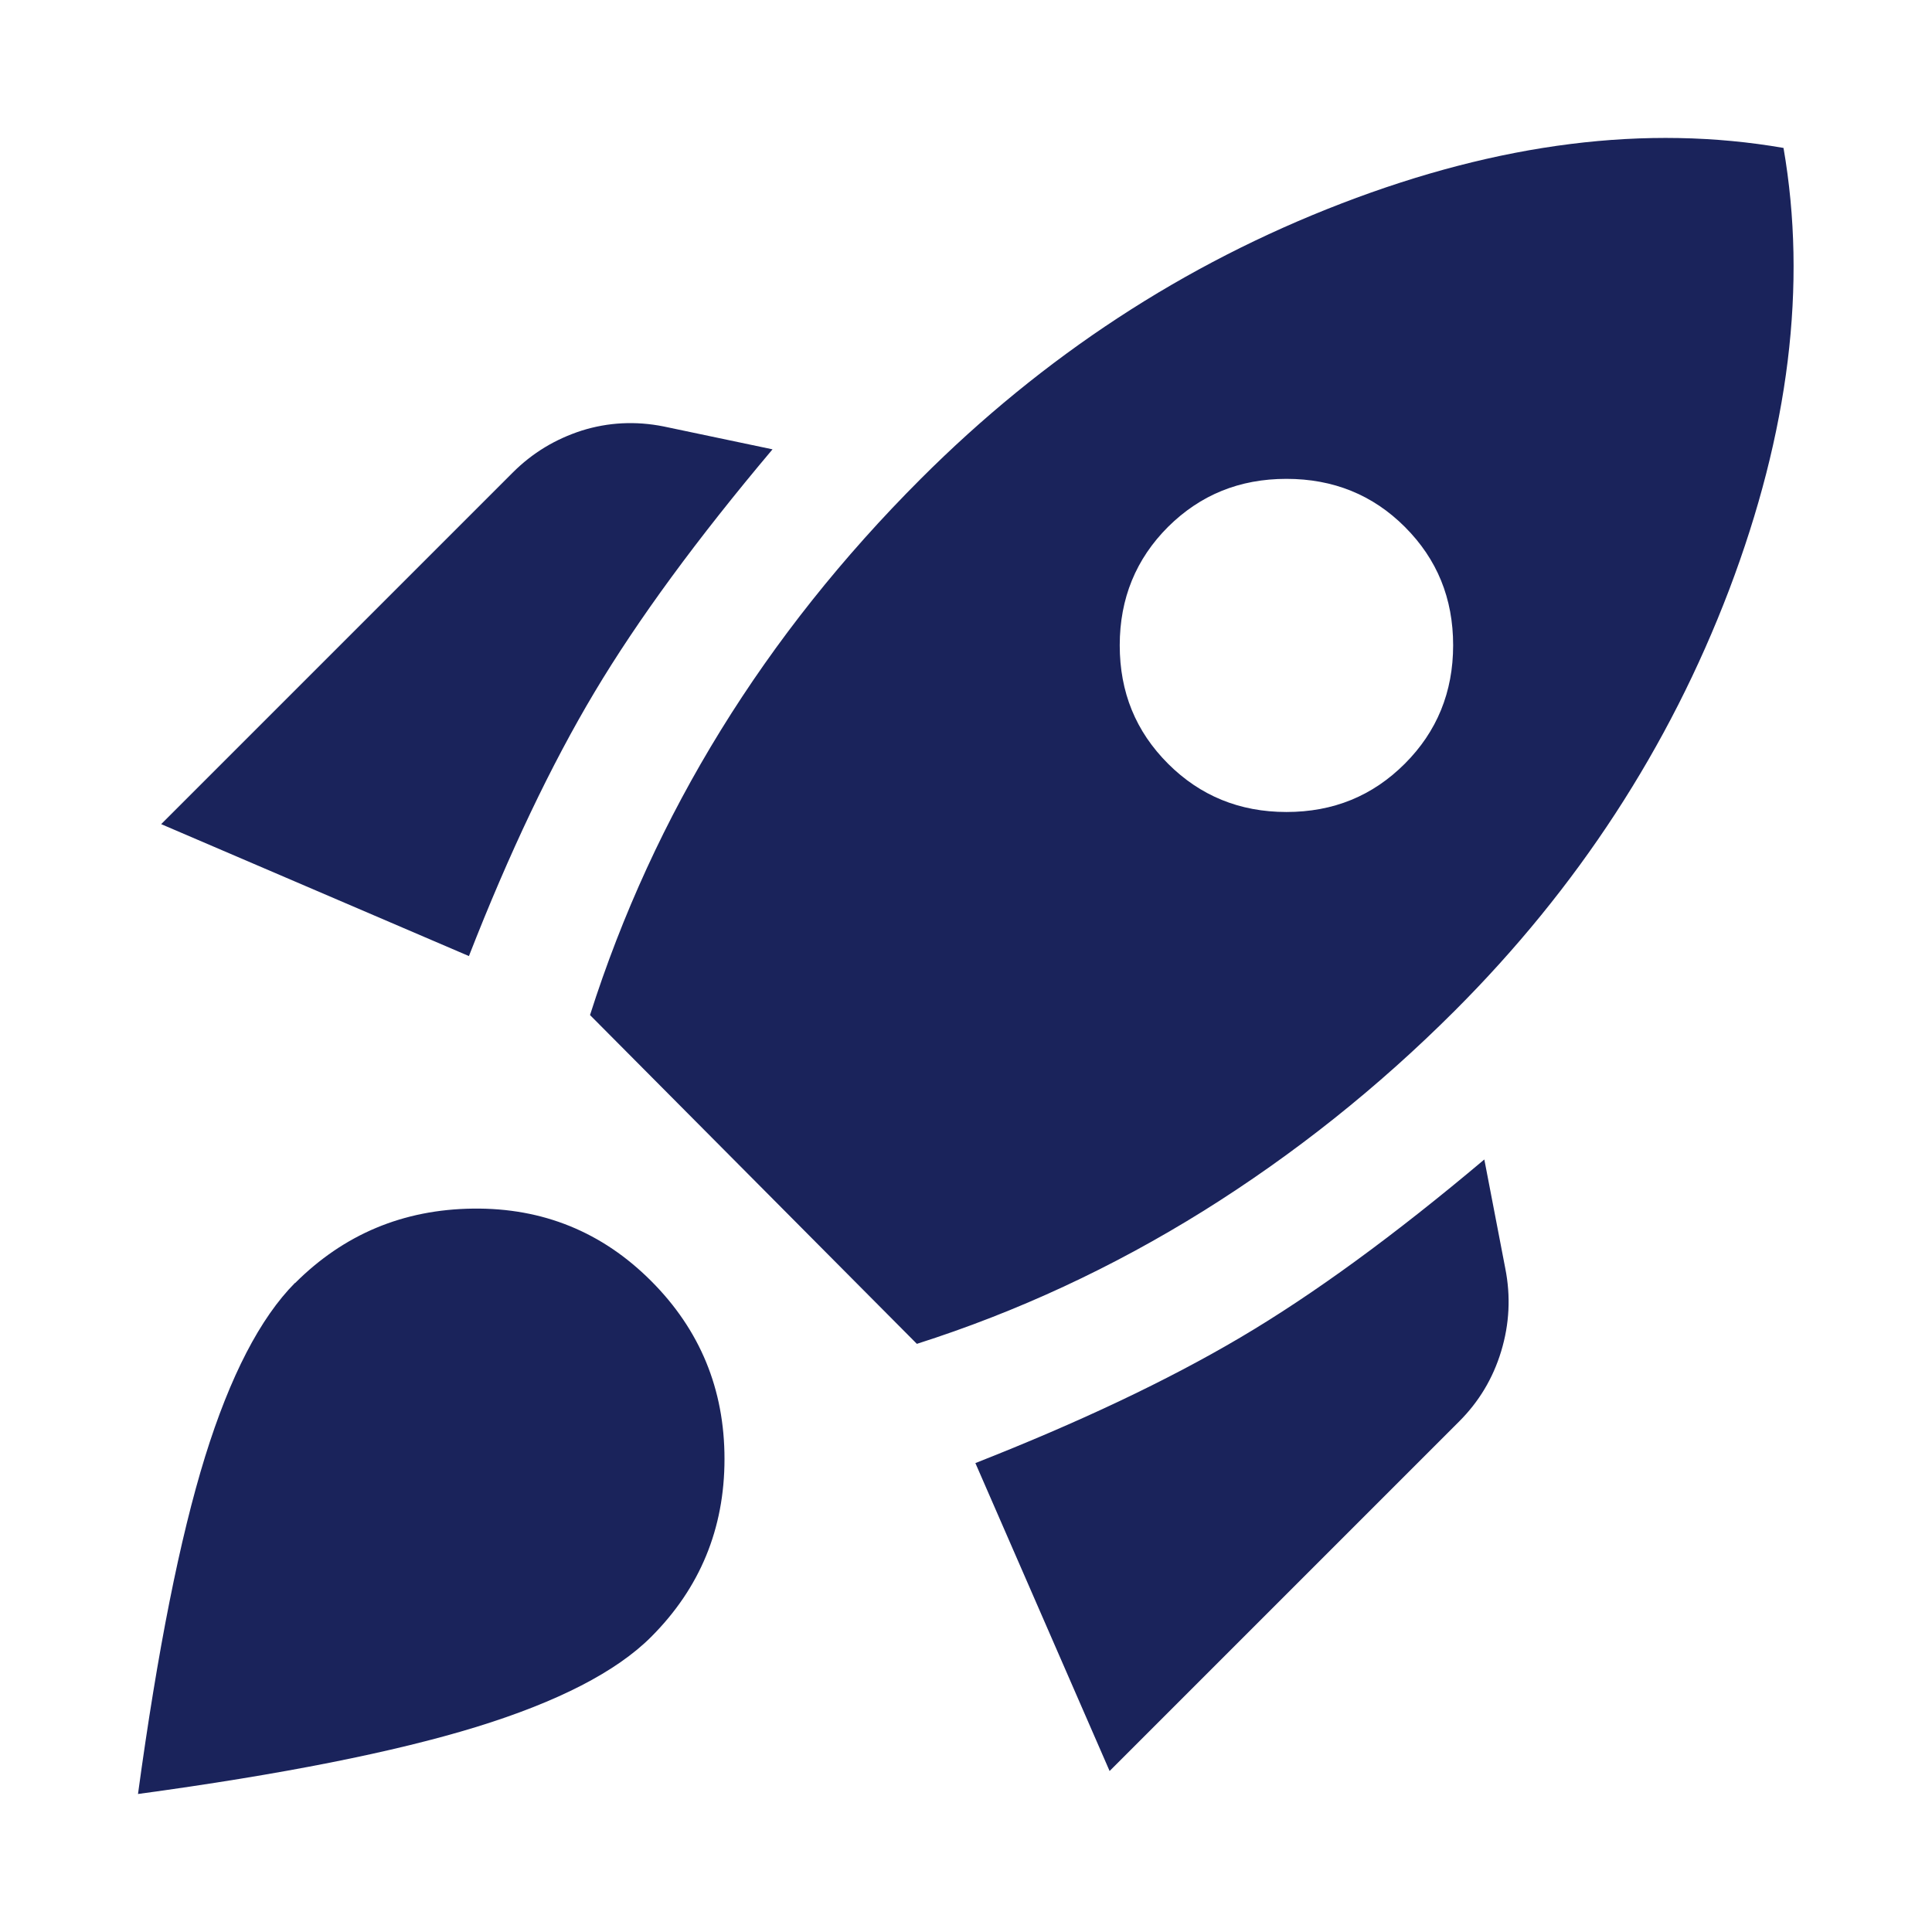 <?xml version="1.0" encoding="UTF-8"?>
<svg id="Layer_1" data-name="Layer 1" xmlns="http://www.w3.org/2000/svg" viewBox="0 0 70 70">
  <defs>
    <style>
      .cls-1 {
        fill: #1a235b;
      }
    </style>
  </defs>
  <path class="cls-1" d="M5.83,29.87l12.75-12.75c.71-.71,1.54-1.21,2.5-1.52,.96-.3,1.95-.35,2.96-.15l3.95,.83c-2.73,3.24-4.88,6.17-6.45,8.8-1.57,2.63-3.09,5.82-4.55,9.56l-11.15-4.78Zm15.55,6.9c1.16-3.64,2.74-7.08,4.74-10.32,2-3.24,4.41-6.27,7.24-9.1,4.45-4.45,9.53-7.78,15.25-9.98,5.72-2.2,11.05-2.87,16.01-2.01,.86,4.96,.2,10.29-1.97,16.01-2.18,5.72-5.49,10.8-9.94,15.25-2.78,2.78-5.82,5.2-9.1,7.25-3.29,2.05-6.75,3.66-10.39,4.82l-11.84-11.91Zm20.94-9.1c1.16,1.16,2.59,1.75,4.29,1.75s3.12-.58,4.29-1.75c1.16-1.16,1.75-2.59,1.75-4.29s-.58-3.12-1.75-4.29c-1.16-1.16-2.59-1.74-4.29-1.74s-3.12,.58-4.29,1.74c-1.16,1.16-1.75,2.59-1.75,4.29s.58,3.12,1.75,4.29Zm-2.12,36.49l-4.86-11.15c3.74-1.47,6.94-2.98,9.6-4.55,2.66-1.57,5.6-3.72,8.84-6.45l.76,3.95c.2,1.01,.15,2.01-.15,3-.3,.99-.81,1.83-1.52,2.54l-12.67,12.67ZM10.69,46.49c1.77-1.77,3.92-2.67,6.45-2.7,2.53-.03,4.68,.85,6.45,2.62,1.77,1.77,2.66,3.92,2.66,6.45s-.89,4.68-2.66,6.45c-1.26,1.26-3.38,2.35-6.33,3.26-2.96,.91-7.04,1.72-12.26,2.43,.71-5.21,1.52-9.28,2.43-12.22,.91-2.93,2-5.03,3.26-6.3Z"/>
</svg>